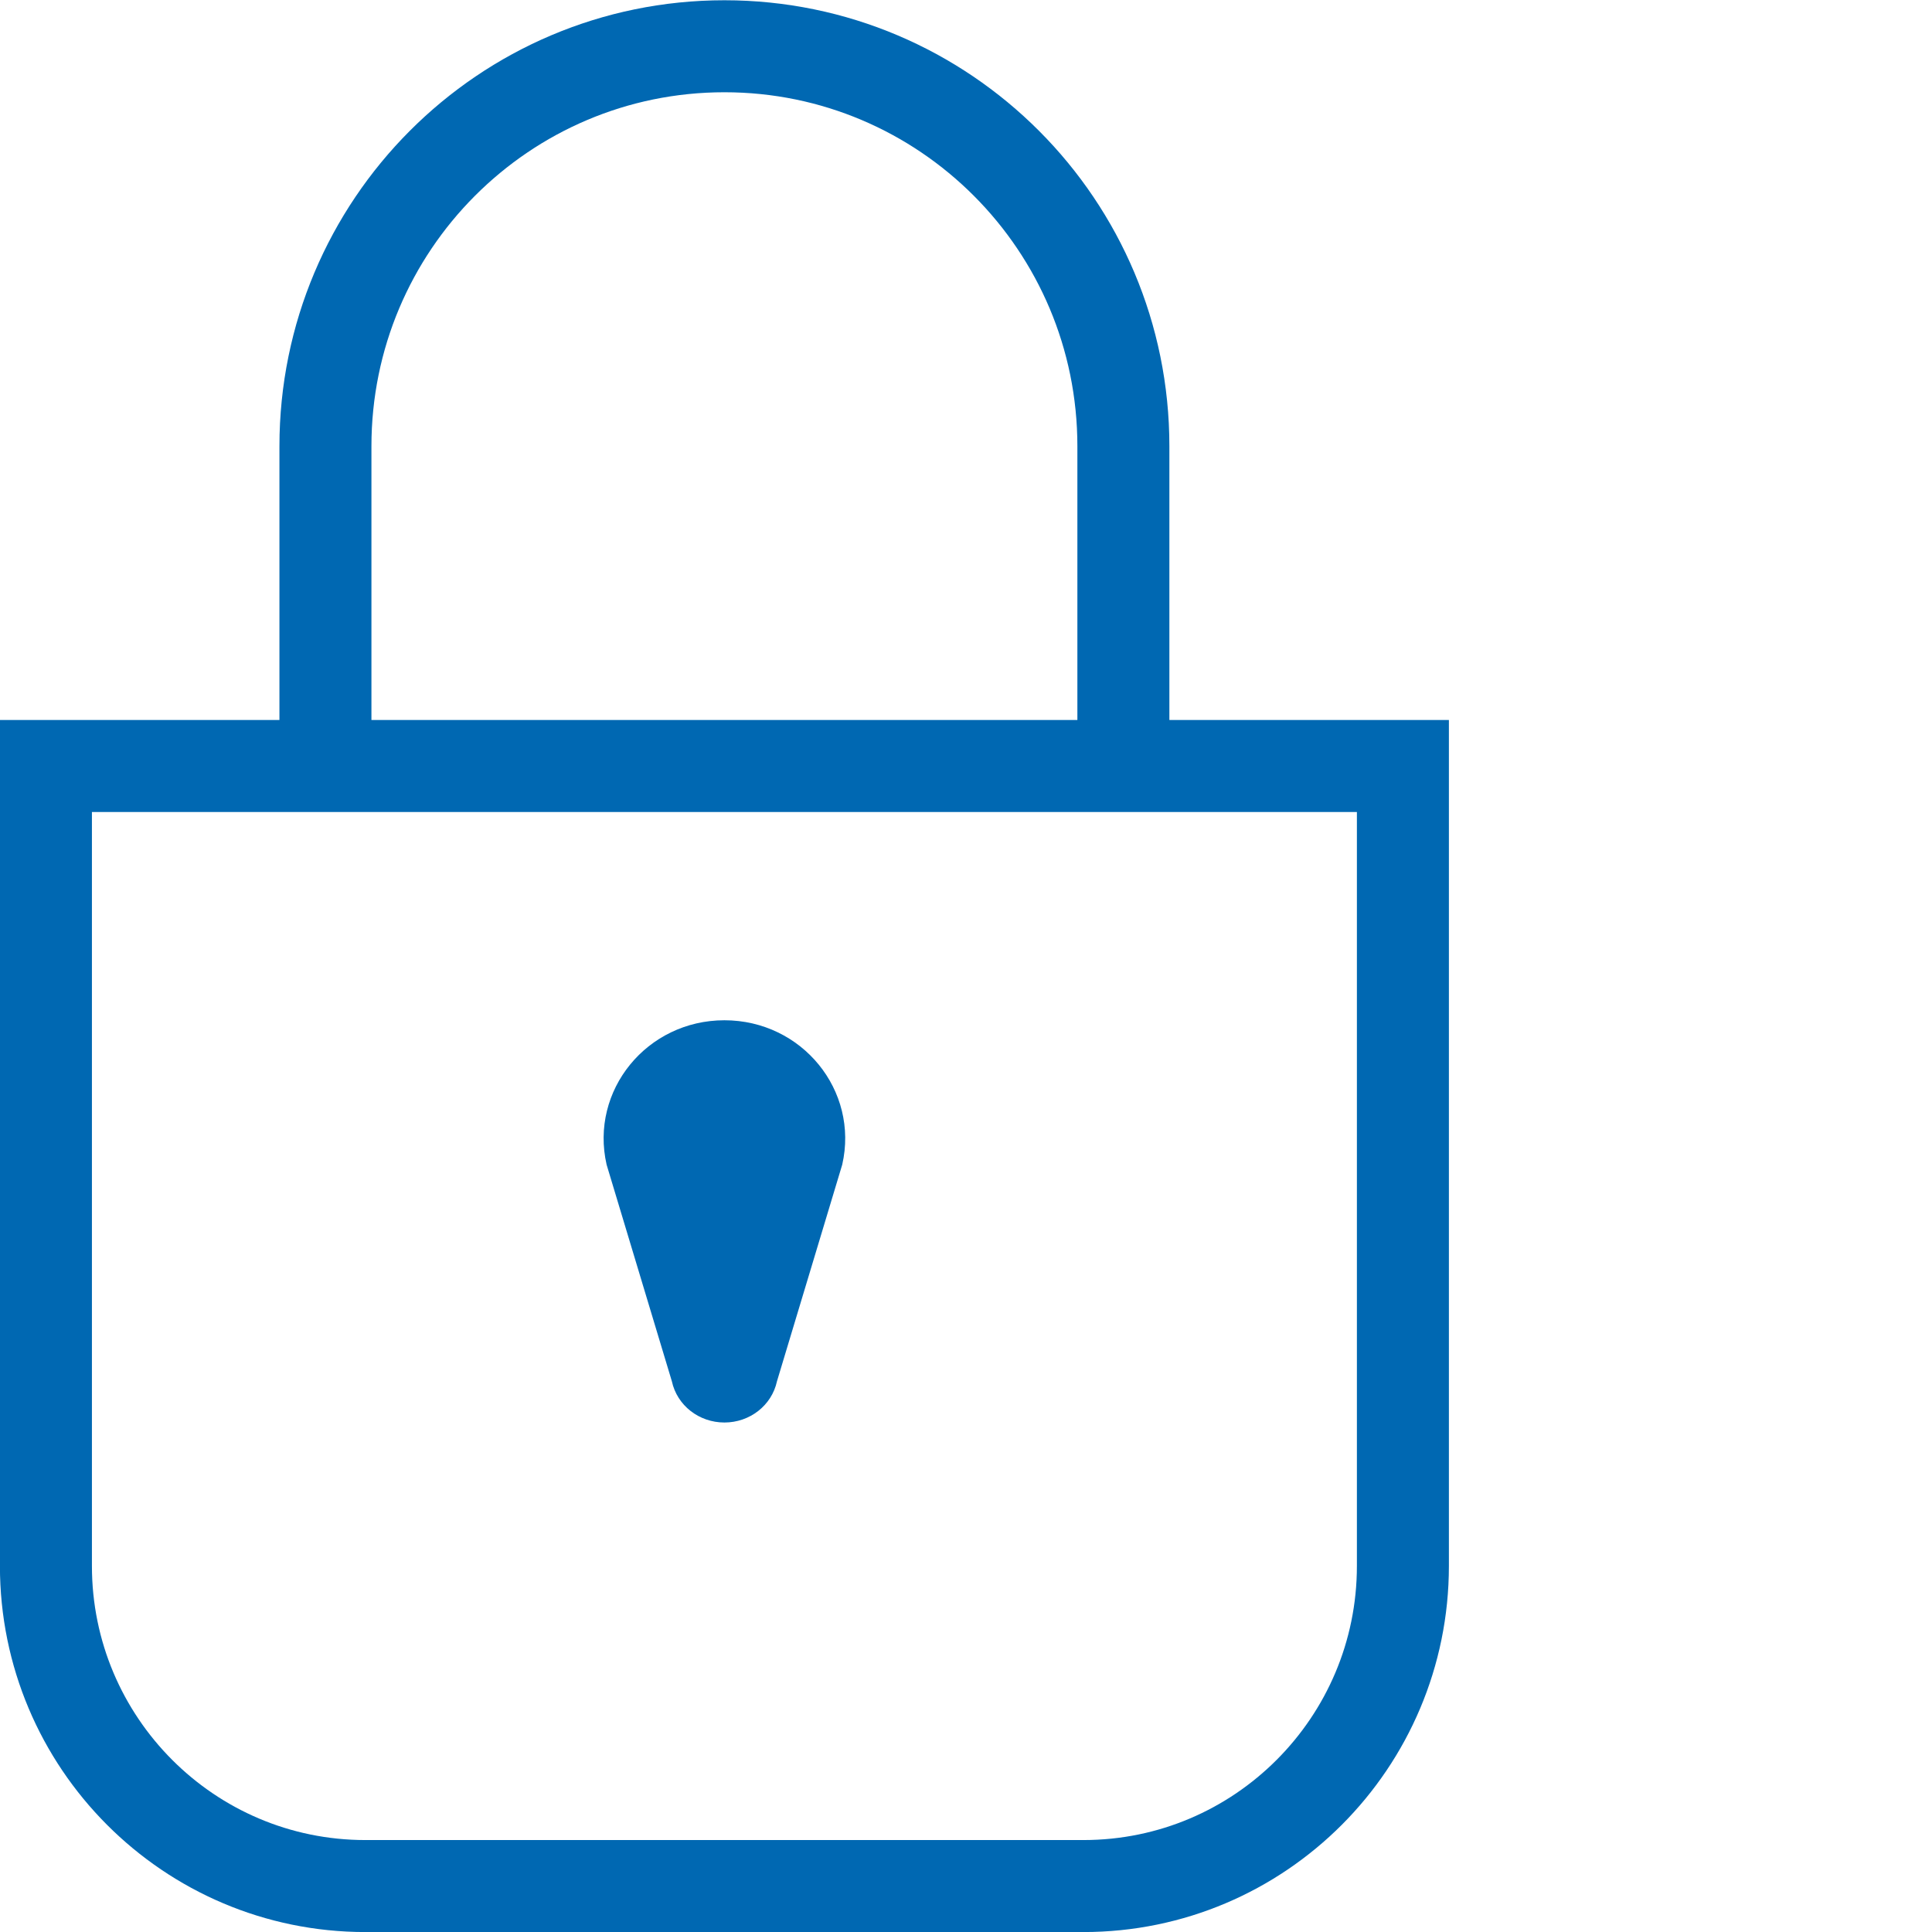 <?xml version="1.0" encoding="UTF-8"?>
<svg xmlns="http://www.w3.org/2000/svg" xmlns:xlink="http://www.w3.org/1999/xlink" width="22.68pt" height="22.68pt" viewBox="0 0 22.68 22.68" version="1.1">
<defs>
<clipPath id="clip1">
  <path d="M 0 0 L 17.012 0 L 17.012 22.68 L 0 22.68 Z M 0 0 "/>
</clipPath>
</defs>
<g id="surface1">
<g clip-path="url(#clip1)" clip-rule="nonzero">
<path style="fill:none;stroke-width:10.8;stroke-linecap:butt;stroke-linejoin:miter;stroke:rgb(0%,40.799%,69.8%);stroke-opacity:1;stroke-miterlimit:10;" d="M 127.188 5.394 L 42.891 5.394 C 22.188 5.394 5.391 22.23 5.391 42.972 L 5.391 136.878 L 164.688 136.878 L 164.688 42.972 C 164.688 22.23 147.891 5.394 127.188 5.394 Z M 38.203 136.878 L 38.203 174.417 C 38.203 200.355 59.18 221.37 85.039 221.37 C 110.898 221.37 131.875 200.355 131.875 174.417 L 131.875 136.878 " transform="matrix(0.1,0,0,-0.1,0,22.68)"/>
</g>
<path style=" stroke:none;fill-rule:nonzero;fill:rgb(0%,40.799%,69.8%);fill-opacity:1;" d="M 8.504 16.699 C 8.207 16.699 7.949 16.5 7.887 16.215 L 7.121 13.672 C 6.922 12.801 7.594 11.977 8.504 11.977 C 9.414 11.977 10.086 12.801 9.887 13.672 L 9.121 16.215 C 9.059 16.5 8.801 16.699 8.504 16.699 "/>
</g>
</svg>
